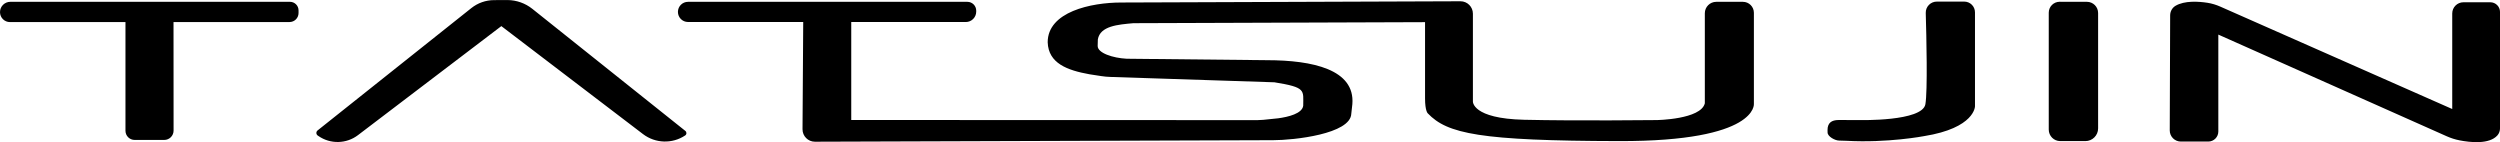 <svg xmlns="http://www.w3.org/2000/svg" xml:space="preserve" style="enable-background:new 0 0 160 100" viewBox="0 45.45 160 9.09"><path d="M11.105 46.861h7.424c.319 0 .578-.259.578-.578v-.168c0-.303-.246-.549-.549-.549H.659c-.364.001-.659.296-.659.66 0 .352.286.638.638.638H8.03v6.955c0 .324.263.587.587.587h1.894c.33 0 .598-.268.598-.598l-.004-6.947zM32.086 47.121l9.067 6.911c.789.601 1.872.636 2.697.087.102-.068.108-.214.013-.29l-9.795-7.814c-.451-.359-1.009-.557-1.585-.562l-.865.004c-.528.002-1.039.182-1.452.511l-9.842 7.831c-.106.085-.101.248.011.325l.051.035c.766.527 1.784.502 2.524-.06l9.176-6.978zM51.406 46.858h-7.373c-.357 0-.646-.289-.646-.646 0-.356.289-.645.645-.645h17.88c.312 0 .566.253.566.566v.059c0 .369-.299.668-.668.668h-7.33v6.27l26.005.008c.122-.006.244-.012.366-.019l.953-.098c.647-.088 1.536-.3 1.602-.805 0-.994.205-1.17-1.843-1.499l-10.493-.343c-.197-.006-.393-.024-.587-.054l-.754-.116c-1.426-.256-2.631-.702-2.677-2.048 0-1.947 2.763-2.545 4.71-2.545l21.705-.08c.441-.002.799.355.799.796v5.618s-.059 1.092 3.277 1.17c3.335.078 8.484.02 8.484.02s2.828-.039 3.082-1.073v-5.764c0-.404.327-.731.731-.731h1.707c.388 0 .702.314.702.702v5.812s.312 2.419-8.621 2.399-11.001-.468-12.249-1.775c0 0-.176-.139-.176-.958v-4.879l-18.666.066c-.987.088-2.128.176-2.275 1.039l-.011.412c-.014.459.979.78 1.857.824l8.982.093c2.925.003 5.637.595 5.461 2.809l-.068.614c-.044 1.305-3.687 1.697-4.993 1.697l-29.335.098c-.441 0-.797-.359-.794-.799l.045-6.863zM123.97 45.552h1.741c.38 0 .688.308.688.688v6.012s0 1.39-3.265 1.911c0 0-2.32.445-4.963.298l-.465-.014c-.264 0-.741-.257-.741-.52l-.003-.157c0-.452.255-.639.708-.639l1.342.003s4.023.098 4.213-1.014c.147-.857.067-4.305.023-5.84-.012-.404.317-.736.722-.728zM134.279 46.283v7.383c0 .45-.365.814-.814.814h-1.609c-.407 0-.736-.33-.736-.736v-7.482c0-.387.314-.7.7-.699l1.743.003c.395 0 .716.321.716.717zM139.575 54.51h1.754c.355 0 .644-.288.644-.644v-6.202l14.62 6.508c.261.116.533.204.814.259.687.135 1.908.271 2.429-.318.109-.124.165-.287.165-.452v-7.444c0-.343-.278-.622-.622-.622h-1.719c-.396 0-.717.321-.717.717v6.115l-14.842-6.553c-.264-.117-.542-.202-.827-.246-.557-.086-1.469-.151-2.047.197-.211.127-.336.36-.337.607l-.026 7.365c-.001.393.318.713.711.713z"/></svg>